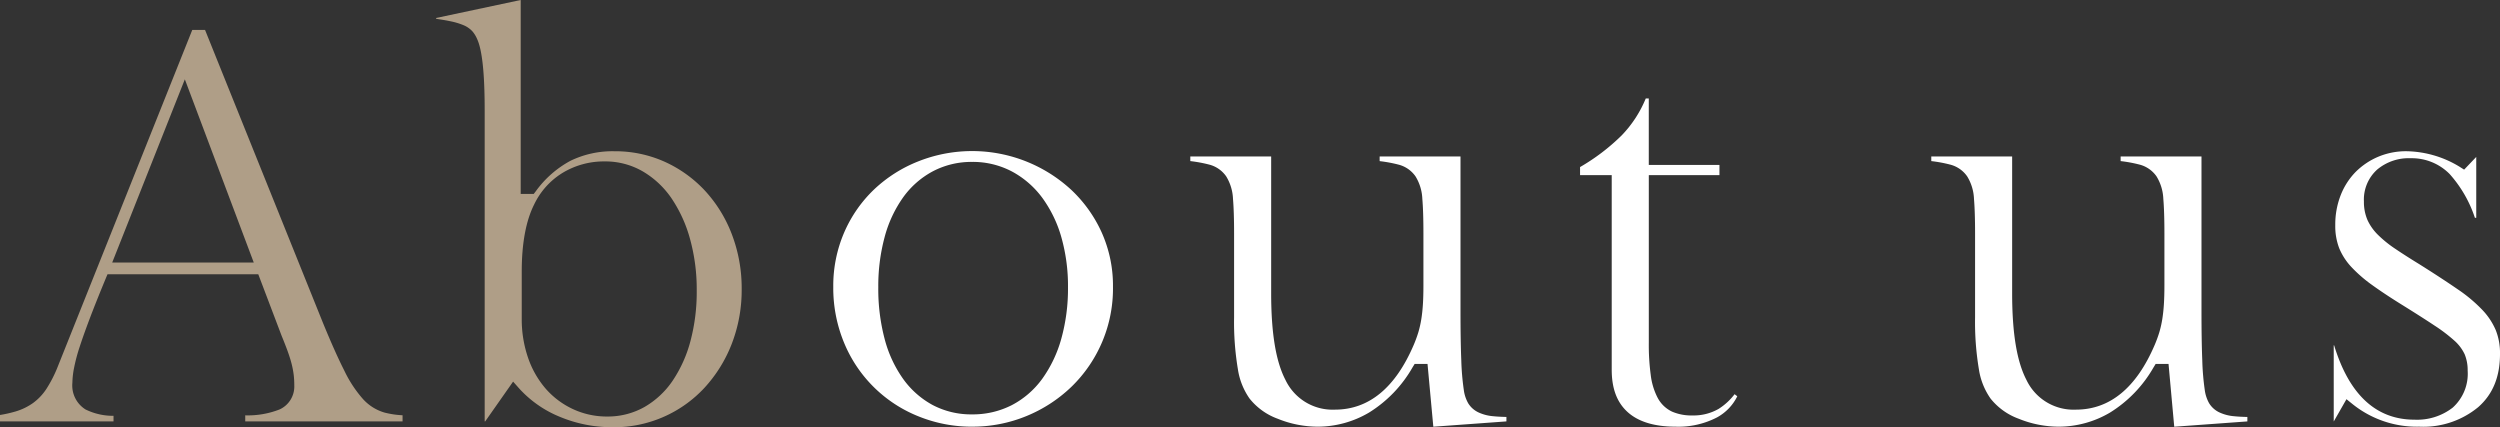 <svg xmlns="http://www.w3.org/2000/svg" xmlns:xlink="http://www.w3.org/1999/xlink" width="400" height="68.353" viewBox="0 0 400 68.353"><rect x="0" y="0" width="400" height="68.353" fill="#333333" stroke="none"/><defs><clipPath id="a"><rect width="400" height="68.353" fill="#fff"/></clipPath></defs><g transform="translate(0 0)"><g transform="translate(0 0)" clip-path="url(#a)"><path d="M39.238,66.734v-.968a13.912,13.912,0,0,0,5.514-.954,4.035,4.035,0,0,0,2.334-3.829,15.054,15.054,0,0,0-.092-1.695,14.3,14.3,0,0,0-.323-1.711c-.151-.6-.36-1.276-.624-2.011q-.389-1.075-.99-2.537L41.324,43.19H17.2l-.3.722c-.951,2.292-1.779,4.362-2.46,6.148-.7,1.846-1.245,3.368-1.664,4.655a28.179,28.179,0,0,0-.923,3.437,13.452,13.452,0,0,0-.272,2.409,4.519,4.519,0,0,0,2.1,4.258,9.922,9.922,0,0,0,4.482,1.02v.894H0V65.706a19.885,19.885,0,0,0,2.5-.566,9.429,9.429,0,0,0,2.791-1.352A8.626,8.626,0,0,0,7.445,61.5,20.626,20.626,0,0,0,9.1,58.322L30.761,4.1h2.047L51.668,50.956c1.307,3.181,2.454,5.752,3.419,7.646a19.513,19.513,0,0,0,2.973,4.534,7.438,7.438,0,0,0,3.46,2.183,14.144,14.144,0,0,0,2.89.431v.984ZM17.954,41.31H40.6L29.575,12Z" transform="translate(0 0.691)" fill="#af9e87"/><path d="M87.988,68.354a21.713,21.713,0,0,1-8.531-1.68A17.843,17.843,0,0,1,73,62.165l-.982-1.106-4.465,6.366H67.47v-49.8c0-5.9-.4-9.626-1.206-11.377a4.68,4.68,0,0,0-.776-1.255,4.014,4.014,0,0,0-1.417-.969,11.2,11.2,0,0,0-2.08-.622c-.612-.131-1.365-.258-2.284-.388V2.876L73.233,0V31.031h2.085l.352-.459a16.451,16.451,0,0,1,5.547-4.856A15.42,15.42,0,0,1,88.242,24.2a19.314,19.314,0,0,1,8,1.669,20.105,20.105,0,0,1,6.46,4.626,21.628,21.628,0,0,1,4.321,7.008,24.13,24.13,0,0,1,1.567,8.734,23.839,23.839,0,0,1-1.6,8.81,22.232,22.232,0,0,1-4.368,7.017,19.718,19.718,0,0,1-14.63,6.294m-1.266-42.53a12.785,12.785,0,0,0-6.768,1.817,11.94,11.94,0,0,0-4.577,5.085C74.069,35.339,73.4,38.95,73.4,43.448v7.509A18.961,18.961,0,0,0,74.4,57.21a15.081,15.081,0,0,0,2.795,4.936,13.131,13.131,0,0,0,4.35,3.287,12.8,12.8,0,0,0,5.519,1.21,11.967,11.967,0,0,0,5.932-1.5,13.7,13.7,0,0,0,4.522-4.191,20.863,20.863,0,0,0,2.868-6.347,30.551,30.551,0,0,0,1.012-8.118,30.221,30.221,0,0,0-1.059-8.207,21.967,21.967,0,0,0-2.944-6.505,14.39,14.39,0,0,0-4.64-4.358,11.924,11.924,0,0,0-6.027-1.591" transform="translate(10.078 0)" fill="#af9e87"/><path d="M136.277,64.775a22.605,22.605,0,0,1-8.547-1.643,21.459,21.459,0,0,1-11.895-11.7,22.85,22.85,0,0,1-1.764-9.034,21.514,21.514,0,0,1,1.758-8.727,21.062,21.062,0,0,1,4.8-6.879,22.079,22.079,0,0,1,7.095-4.488,23.372,23.372,0,0,1,24.425,4.577,21.5,21.5,0,0,1,4.881,6.846,20.808,20.808,0,0,1,1.793,8.672,21.882,21.882,0,0,1-6.687,16.033,22.87,22.87,0,0,1-7.188,4.656,22.628,22.628,0,0,1-8.668,1.683m0-42.36a13.28,13.28,0,0,0-6.239,1.484,13.883,13.883,0,0,0-4.79,4.187,19.652,19.652,0,0,0-2.966,6.368,30.153,30.153,0,0,0-1.012,8.033,31.259,31.259,0,0,0,1.012,8.241,19.572,19.572,0,0,0,2.968,6.413,14.029,14.029,0,0,0,4.738,4.182,13.229,13.229,0,0,0,6.289,1.488,13.7,13.7,0,0,0,6.358-1.481,14.03,14.03,0,0,0,4.88-4.229,20.276,20.276,0,0,0,3.051-6.447,29.878,29.878,0,0,0,1.057-8.167,28.619,28.619,0,0,0-1.059-8.007,19.882,19.882,0,0,0-3.054-6.32,14.624,14.624,0,0,0-4.861-4.215,13.4,13.4,0,0,0-6.371-1.53" transform="translate(19.253 3.494)" fill="#fff"/><path d="M200.9,54.612h-2.058l-.342.559a20.366,20.366,0,0,1-6.969,7.232,16.176,16.176,0,0,1-8.15,2.25,17.094,17.094,0,0,1-6.44-1.265,10.232,10.232,0,0,1-4.519-3.241,11,11,0,0,1-1.86-4.673,45.624,45.624,0,0,1-.611-8.3V33.756c0-2.319-.058-4.183-.174-5.541a7.439,7.439,0,0,0-1.083-3.6,4.737,4.737,0,0,0-2.768-1.906,22.1,22.1,0,0,0-2.979-.548v-.742h12.936V43.291c0,6.382.746,10.919,2.284,13.873a8.343,8.343,0,0,0,7.914,4.763c5.44,0,9.69-3.5,12.636-10.415a20.558,20.558,0,0,0,.72-1.979,16.472,16.472,0,0,0,.455-2c.118-.709.208-1.516.266-2.394s.086-1.918.086-3.115V33.756c0-2.333-.057-4.2-.173-5.542a7.417,7.417,0,0,0-1.083-3.594,4.728,4.728,0,0,0-2.77-1.906,21.932,21.932,0,0,0-2.978-.548v-.742h12.937V46.16c0,3.208.043,5.865.127,7.9a41,41,0,0,0,.4,4.7,5.82,5.82,0,0,0,.7,2.139,3.854,3.854,0,0,0,1.616,1.455,6.908,6.908,0,0,0,2.388.625c.593.061,1.291.1,2.115.119v.711l-11.695.851Z" transform="translate(27.503 3.615)" fill="#fff"/><path d="M231.588,65.993c-3.394,0-5.982-.792-7.693-2.353s-2.529-3.769-2.529-6.773V25.743H216.3V24.455a32.949,32.949,0,0,0,6.675-5.085,18.775,18.775,0,0,0,3.837-5.888h.484V24.115h11.307v1.628H227.3V52.564a36.39,36.39,0,0,0,.307,5.147,10.659,10.659,0,0,0,1.1,3.647,5.038,5.038,0,0,0,2.306,2.224,7.808,7.808,0,0,0,3.274.615,8.035,8.035,0,0,0,4.188-1.053,9.7,9.7,0,0,0,2.549-2.347l.434.33a7.728,7.728,0,0,1-3.23,3.374,13.424,13.424,0,0,1-6.641,1.493" transform="translate(36.509 2.275)" fill="#fff"/><path d="M302.341,54.612h-2.059l-.342.559a20.37,20.37,0,0,1-6.972,7.232,16.168,16.168,0,0,1-8.149,2.25,17.083,17.083,0,0,1-6.439-1.265,10.24,10.24,0,0,1-4.521-3.242A10.99,10.99,0,0,1,272,55.476a45.694,45.694,0,0,1-.612-8.3V33.756c0-2.319-.058-4.183-.174-5.541a7.418,7.418,0,0,0-1.085-3.6,4.726,4.726,0,0,0-2.769-1.905,21.821,21.821,0,0,0-2.978-.548v-.742h12.937V43.291c0,6.384.746,10.921,2.284,13.873a8.342,8.342,0,0,0,7.913,4.763c5.442,0,9.693-3.5,12.637-10.415a20.541,20.541,0,0,0,.719-1.979,16.532,16.532,0,0,0,.456-2c.117-.709.208-1.515.266-2.393s.088-1.938.088-3.116V33.756c0-2.319-.058-4.183-.174-5.541a7.439,7.439,0,0,0-1.083-3.6,4.74,4.74,0,0,0-2.768-1.906,22.094,22.094,0,0,0-2.979-.548v-.742h12.936V46.16c0,3.208.043,5.865.127,7.9a41.11,41.11,0,0,0,.394,4.7,5.852,5.852,0,0,0,.7,2.141,3.84,3.84,0,0,0,1.618,1.456,6.886,6.886,0,0,0,2.383.624c.594.061,1.293.1,2.118.119v.711l-11.7.851Z" transform="translate(44.624 3.615)" fill="#fff"/><path d="M333.156,64.775a16.436,16.436,0,0,1-10.577-3.539l-1.067-.859-2.029,3.554h-.009V51.754h.063c2.4,7.9,6.72,11.9,12.86,11.9a9.285,9.285,0,0,0,6.1-1.916,7.28,7.28,0,0,0,2.407-5.919,6.652,6.652,0,0,0-.472-2.611,6.786,6.786,0,0,0-1.72-2.257,25.69,25.69,0,0,0-3.1-2.349c-1.233-.823-2.886-1.878-5.051-3.227-1.884-1.164-3.536-2.255-4.914-3.247a22.247,22.247,0,0,1-3.366-2.921,9.946,9.946,0,0,1-1.928-2.982,9.85,9.85,0,0,1-.631-3.7,12.862,12.862,0,0,1,.885-4.836,11.029,11.029,0,0,1,2.4-3.7,11.373,11.373,0,0,1,3.6-2.409,11.5,11.5,0,0,1,4.522-.878,16.816,16.816,0,0,1,8.4,2.433l.81.514,1.939-2.034v9.744h-.214a19.87,19.87,0,0,0-4.036-7,8.5,8.5,0,0,0-6.227-2.536,7.863,7.863,0,0,0-5.369,1.809,6.454,6.454,0,0,0-2.127,5.1,7.324,7.324,0,0,0,.562,2.959,8.032,8.032,0,0,0,1.722,2.425,18.568,18.568,0,0,0,2.746,2.208c1.067.722,2.345,1.542,3.8,2.432,2.38,1.495,4.452,2.848,6.15,4.018a24.023,24.023,0,0,1,3.982,3.332,10.89,10.89,0,0,1,2.138,3.235,9.93,9.93,0,0,1,.674,3.776c0,3.676-1.141,6.467-3.486,8.531a13.812,13.812,0,0,1-9.437,3.126" transform="translate(53.922 3.494)" fill="#fff"/></g></g></svg>